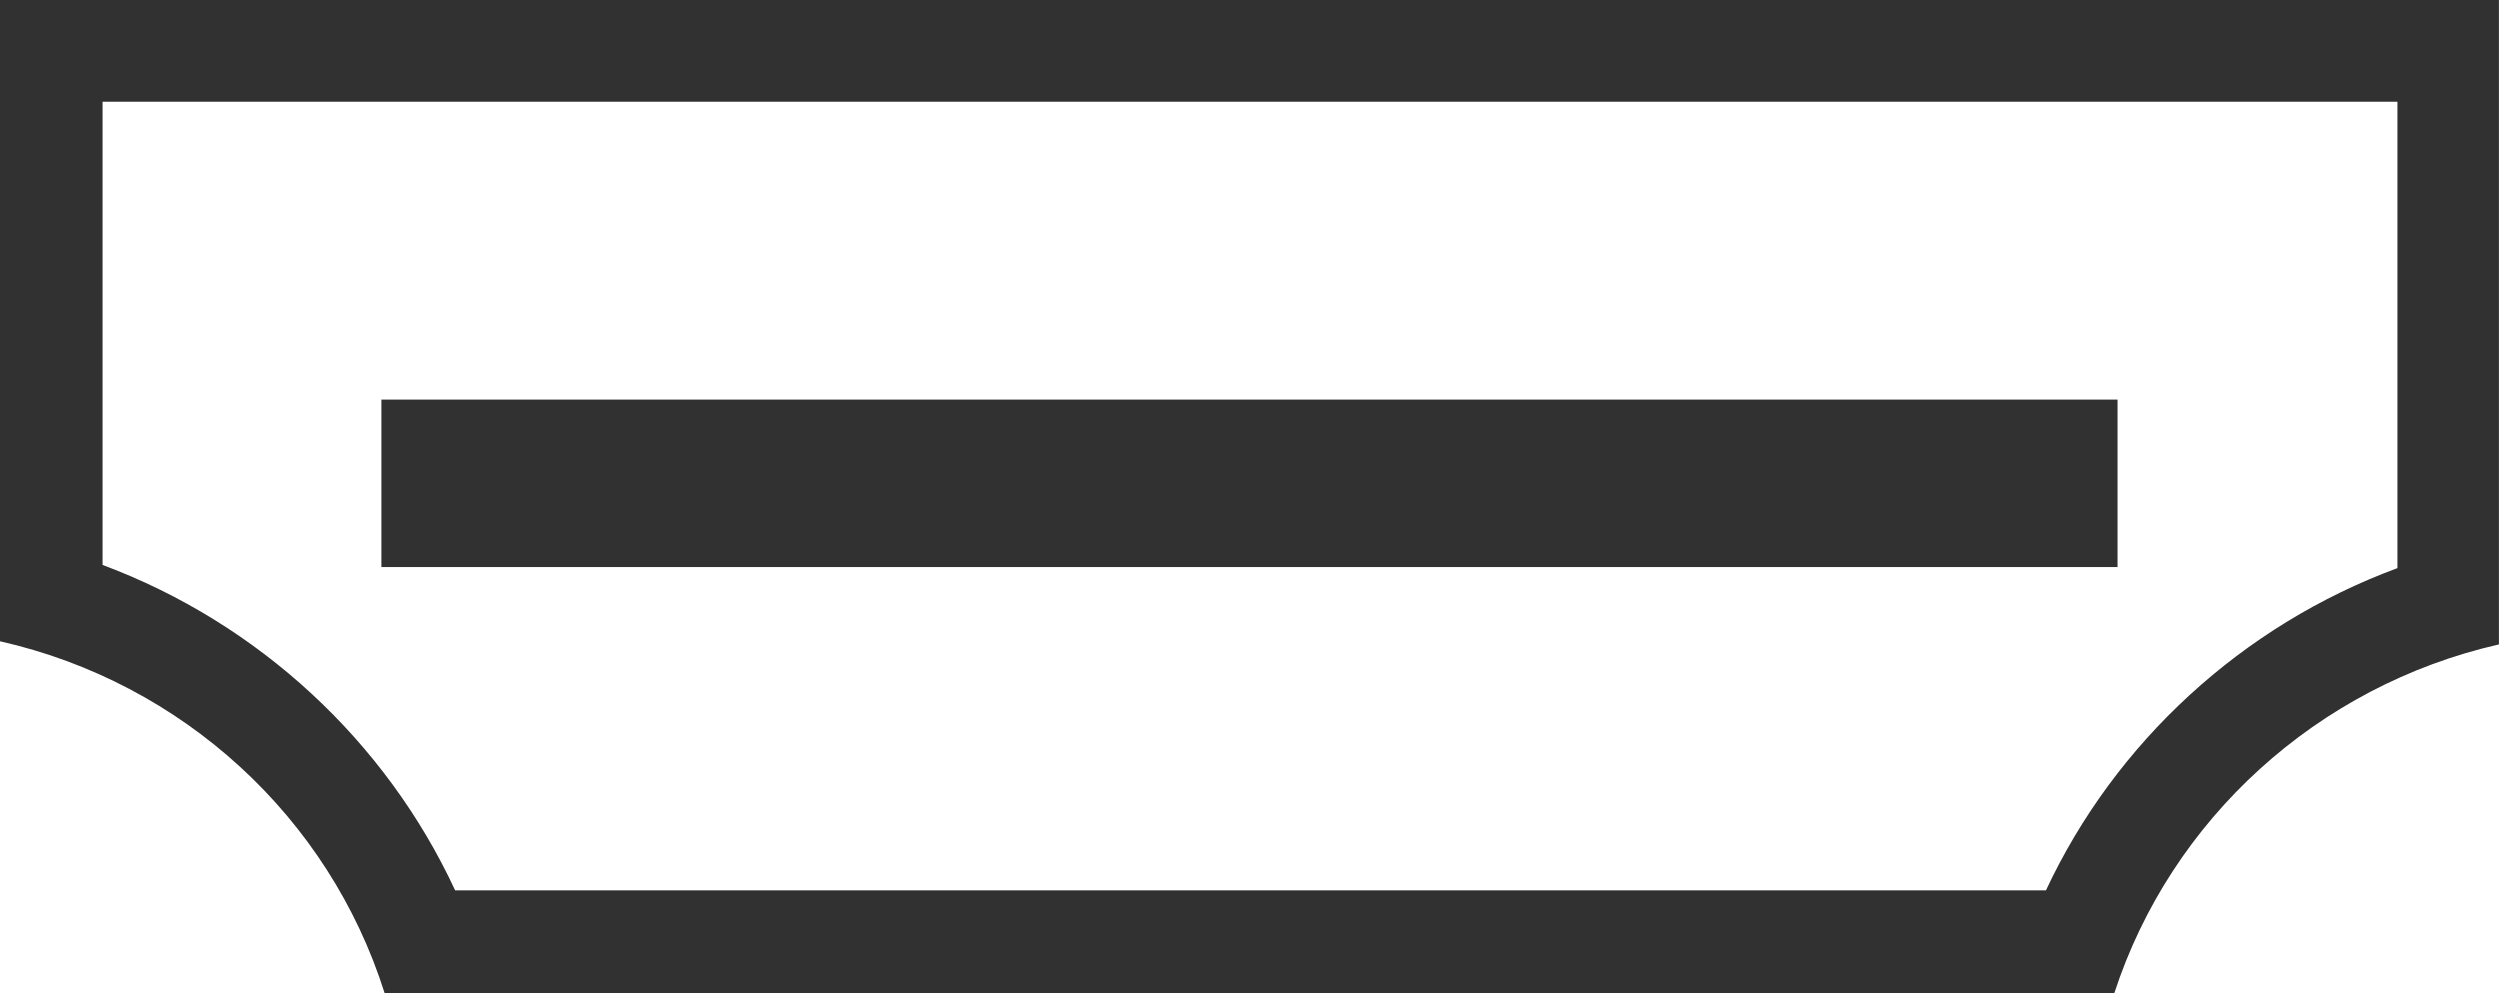 <svg width="73" height="29" viewBox="0 0 73 29" fill="none" xmlns="http://www.w3.org/2000/svg">
<g clip-path="url(#clip0_1011_8)">
<path d="M61.832 11.668H11.137V16.558H61.832V11.668Z" fill="#313131"/>
<path d="M70.005 2.971V16.589C65.482 18.26 61.769 21.665 59.742 25.998H13.29C11.262 21.634 7.55 18.198 2.995 16.496V2.971H70.005ZM73 0H0V18.725C5.335 19.932 9.609 23.862 11.231 29H61.738C63.392 23.924 67.665 20.024 72.969 18.817V0H73Z" fill="#313131"/>
</g>
<defs>
<clipPath id="clip0_1011_8">
<rect width="73" height="29" fill="#313131"/>
</clipPath>
</defs>
</svg>
